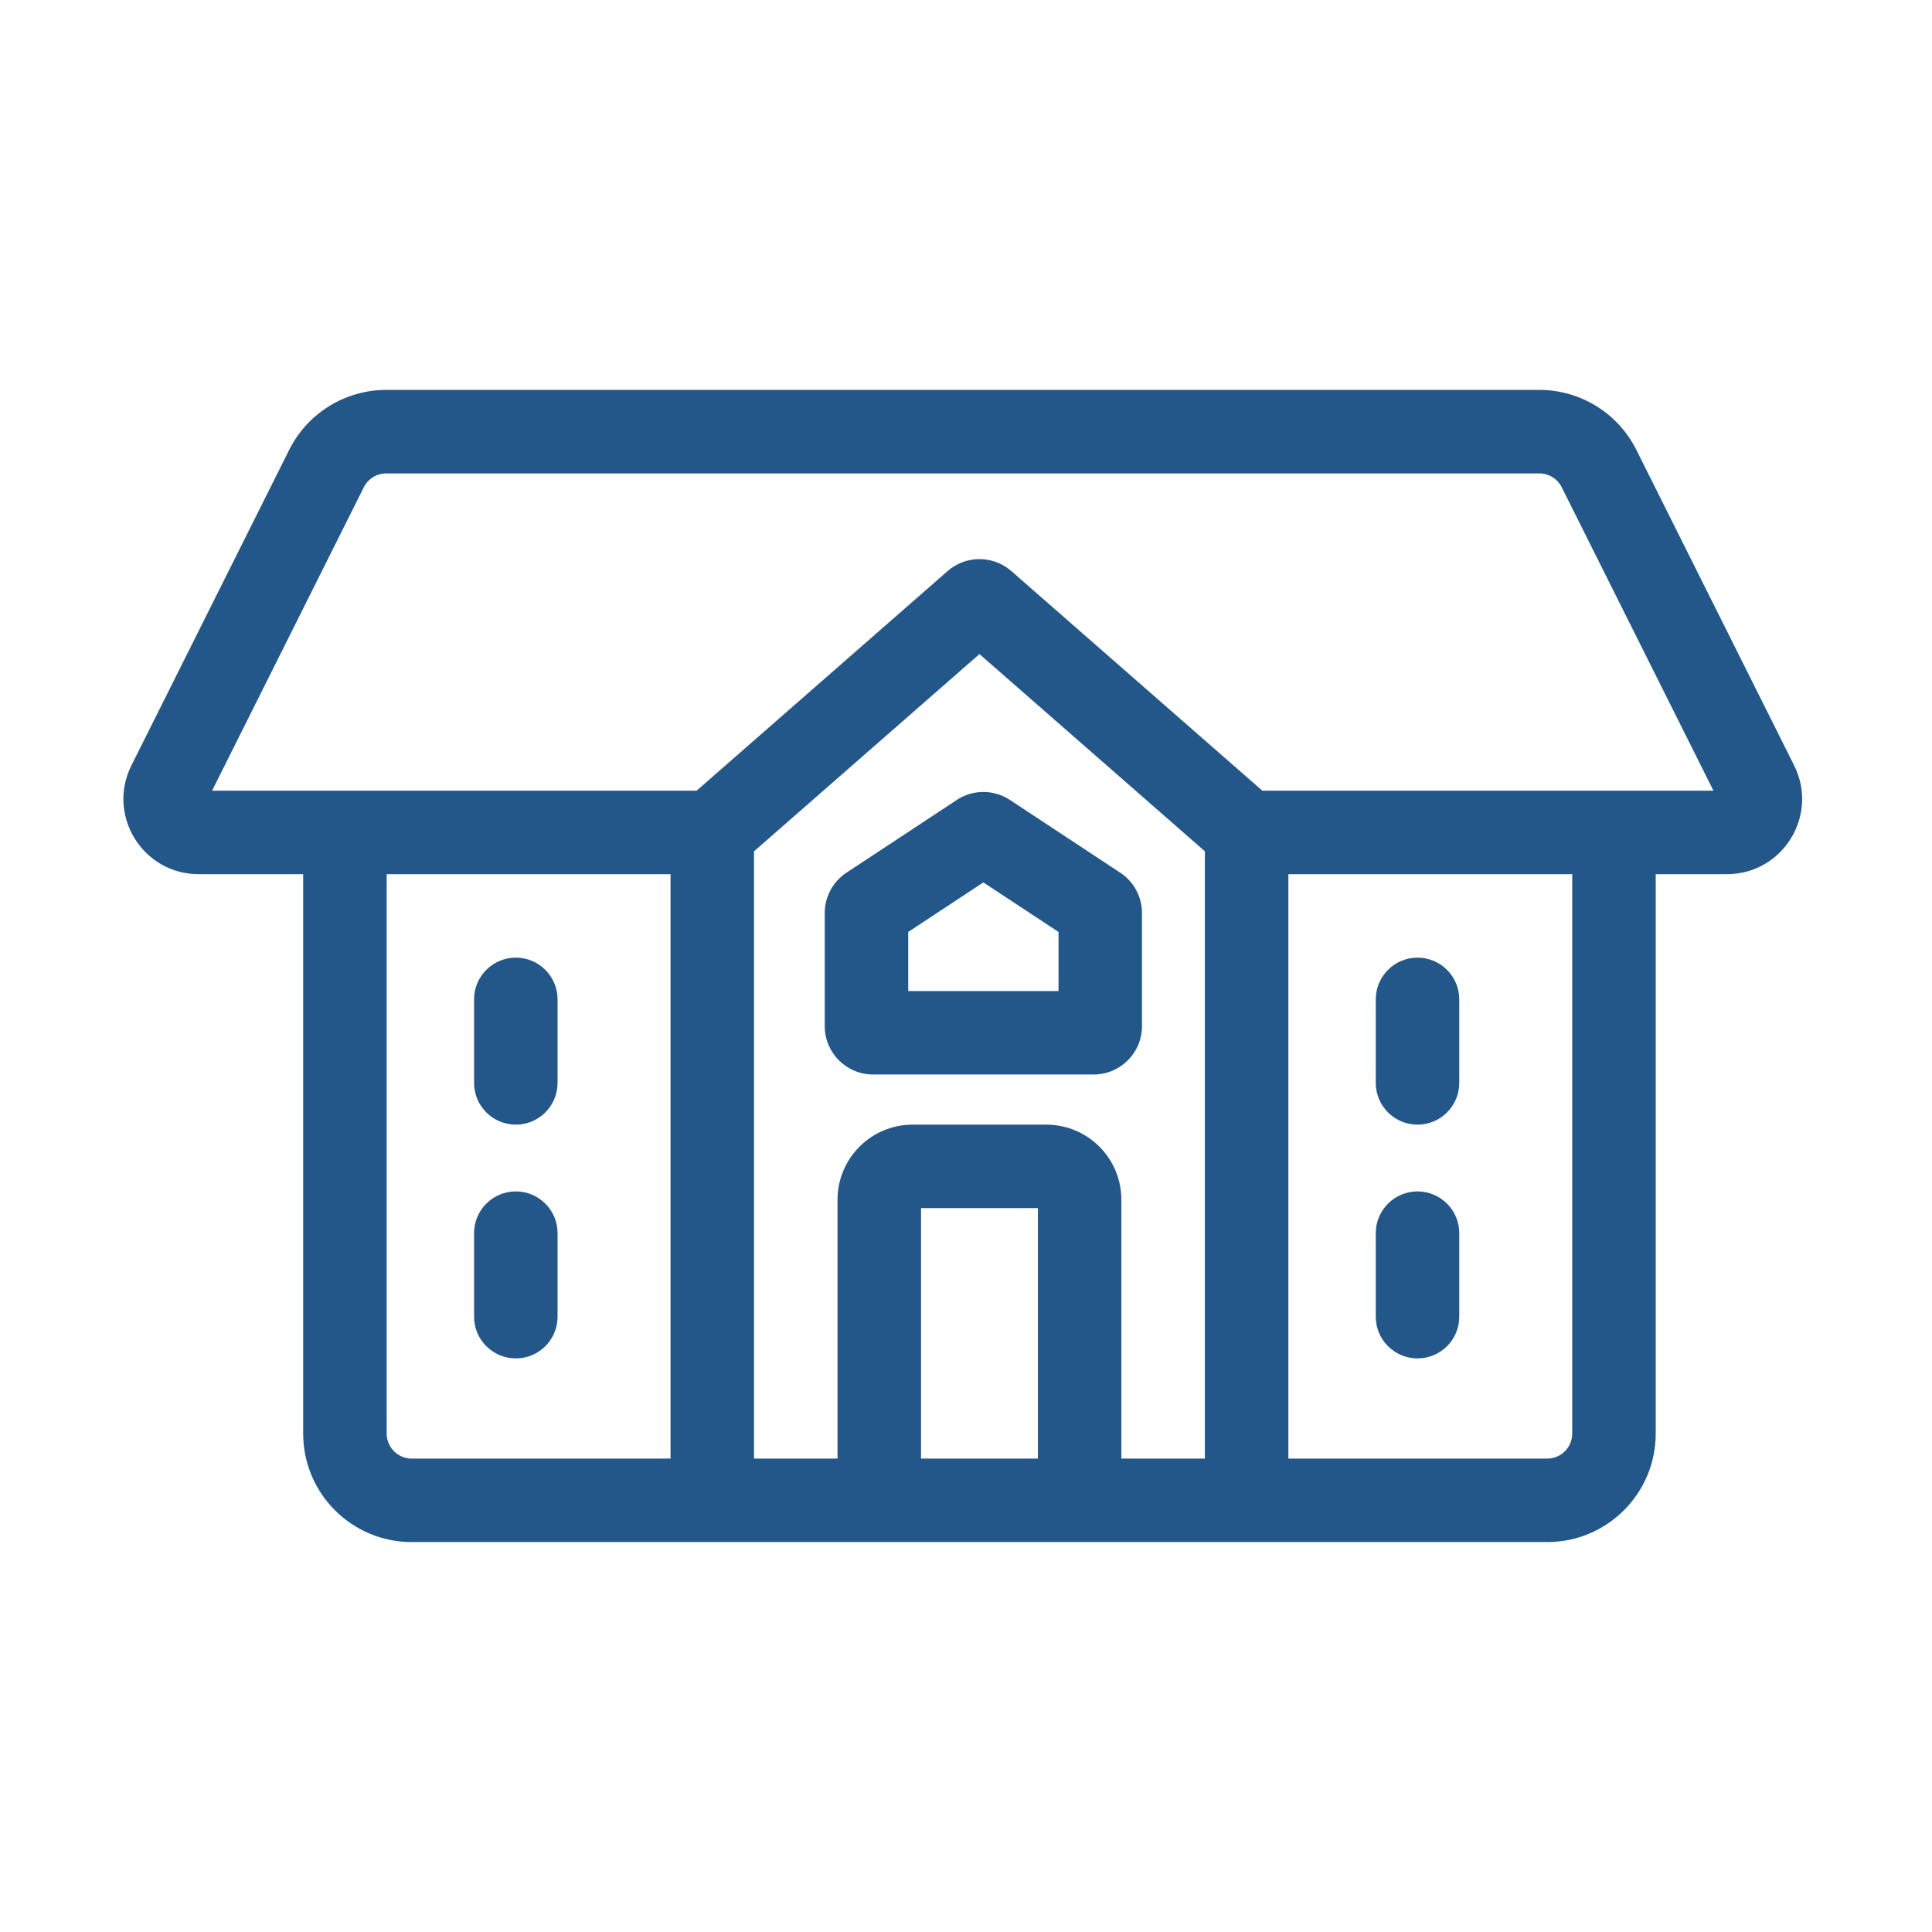 <svg width="64" height="64" viewBox="0 0 64 64" fill="none" xmlns="http://www.w3.org/2000/svg">
<path d="M52.082 28.958H42.679V48.318H51.252C51.711 48.318 52.082 47.946 52.082 47.488V28.958ZM30.51 48.318H34.382V40.02H30.51V48.318ZM15.704 43.616V40.85C15.704 40.087 16.324 39.467 17.087 39.467C17.851 39.467 18.47 40.087 18.47 40.85V43.616C18.47 44.38 17.851 44.999 17.087 44.999C16.324 44.999 15.704 44.38 15.704 43.616ZM45.574 43.616V40.85C45.574 40.087 46.193 39.467 46.957 39.467C47.721 39.467 48.34 40.087 48.34 40.85V43.616C48.34 44.38 47.721 44.999 46.957 44.999C46.193 44.999 45.574 44.38 45.574 43.616ZM15.704 35.872V33.106C15.704 32.343 16.324 31.723 17.087 31.723C17.851 31.723 18.47 32.343 18.47 33.106V35.872C18.47 36.636 17.851 37.255 17.087 37.255C16.324 37.255 15.704 36.636 15.704 35.872ZM45.574 35.872V33.106C45.574 32.343 46.193 31.723 46.957 31.723C47.721 31.723 48.34 32.343 48.34 33.106V35.872C48.34 36.636 47.721 37.255 46.957 37.255C46.193 37.255 45.574 36.636 45.574 35.872ZM30.086 30.872V32.83H35.065V30.872L32.575 29.231L30.086 30.872ZM12.794 15.682C12.48 15.682 12.192 15.86 12.052 16.141L7.026 26.192H23.077L31.39 18.918L31.507 18.825C32.067 18.42 32.826 18.42 33.386 18.825L33.502 18.918L41.816 26.192H56.76L51.734 16.141C51.594 15.86 51.306 15.682 50.992 15.682H12.794ZM12.809 47.488C12.809 47.946 13.181 48.317 13.639 48.318H22.212V28.958H12.809V47.488ZM54.848 47.488C54.848 49.474 53.238 51.083 51.252 51.083H13.639C11.653 51.083 10.043 49.474 10.043 47.488V28.958H6.579C4.729 28.957 3.526 27.011 4.353 25.356L9.579 14.904C10.188 13.686 11.432 12.917 12.794 12.916H50.992C52.354 12.917 53.598 13.686 54.207 14.904L59.433 25.356C60.26 27.011 59.057 28.957 57.208 28.958H54.848V47.488ZM37.147 48.318H39.913V28.2L32.446 21.667L24.978 28.201V48.318H27.744V39.744C27.744 38.369 28.859 37.255 30.233 37.255H34.658C36.033 37.255 37.147 38.369 37.147 39.744V48.318ZM37.83 33.991C37.83 34.877 37.112 35.595 36.226 35.595H28.925C28.039 35.595 27.32 34.877 27.32 33.991V30.247C27.321 29.708 27.591 29.205 28.041 28.908L31.693 26.501L31.794 26.438C32.279 26.168 32.871 26.168 33.356 26.438L33.458 26.501L37.108 28.908C37.559 29.205 37.83 29.707 37.83 30.247V33.991Z" fill="#235789"/>
</svg>
